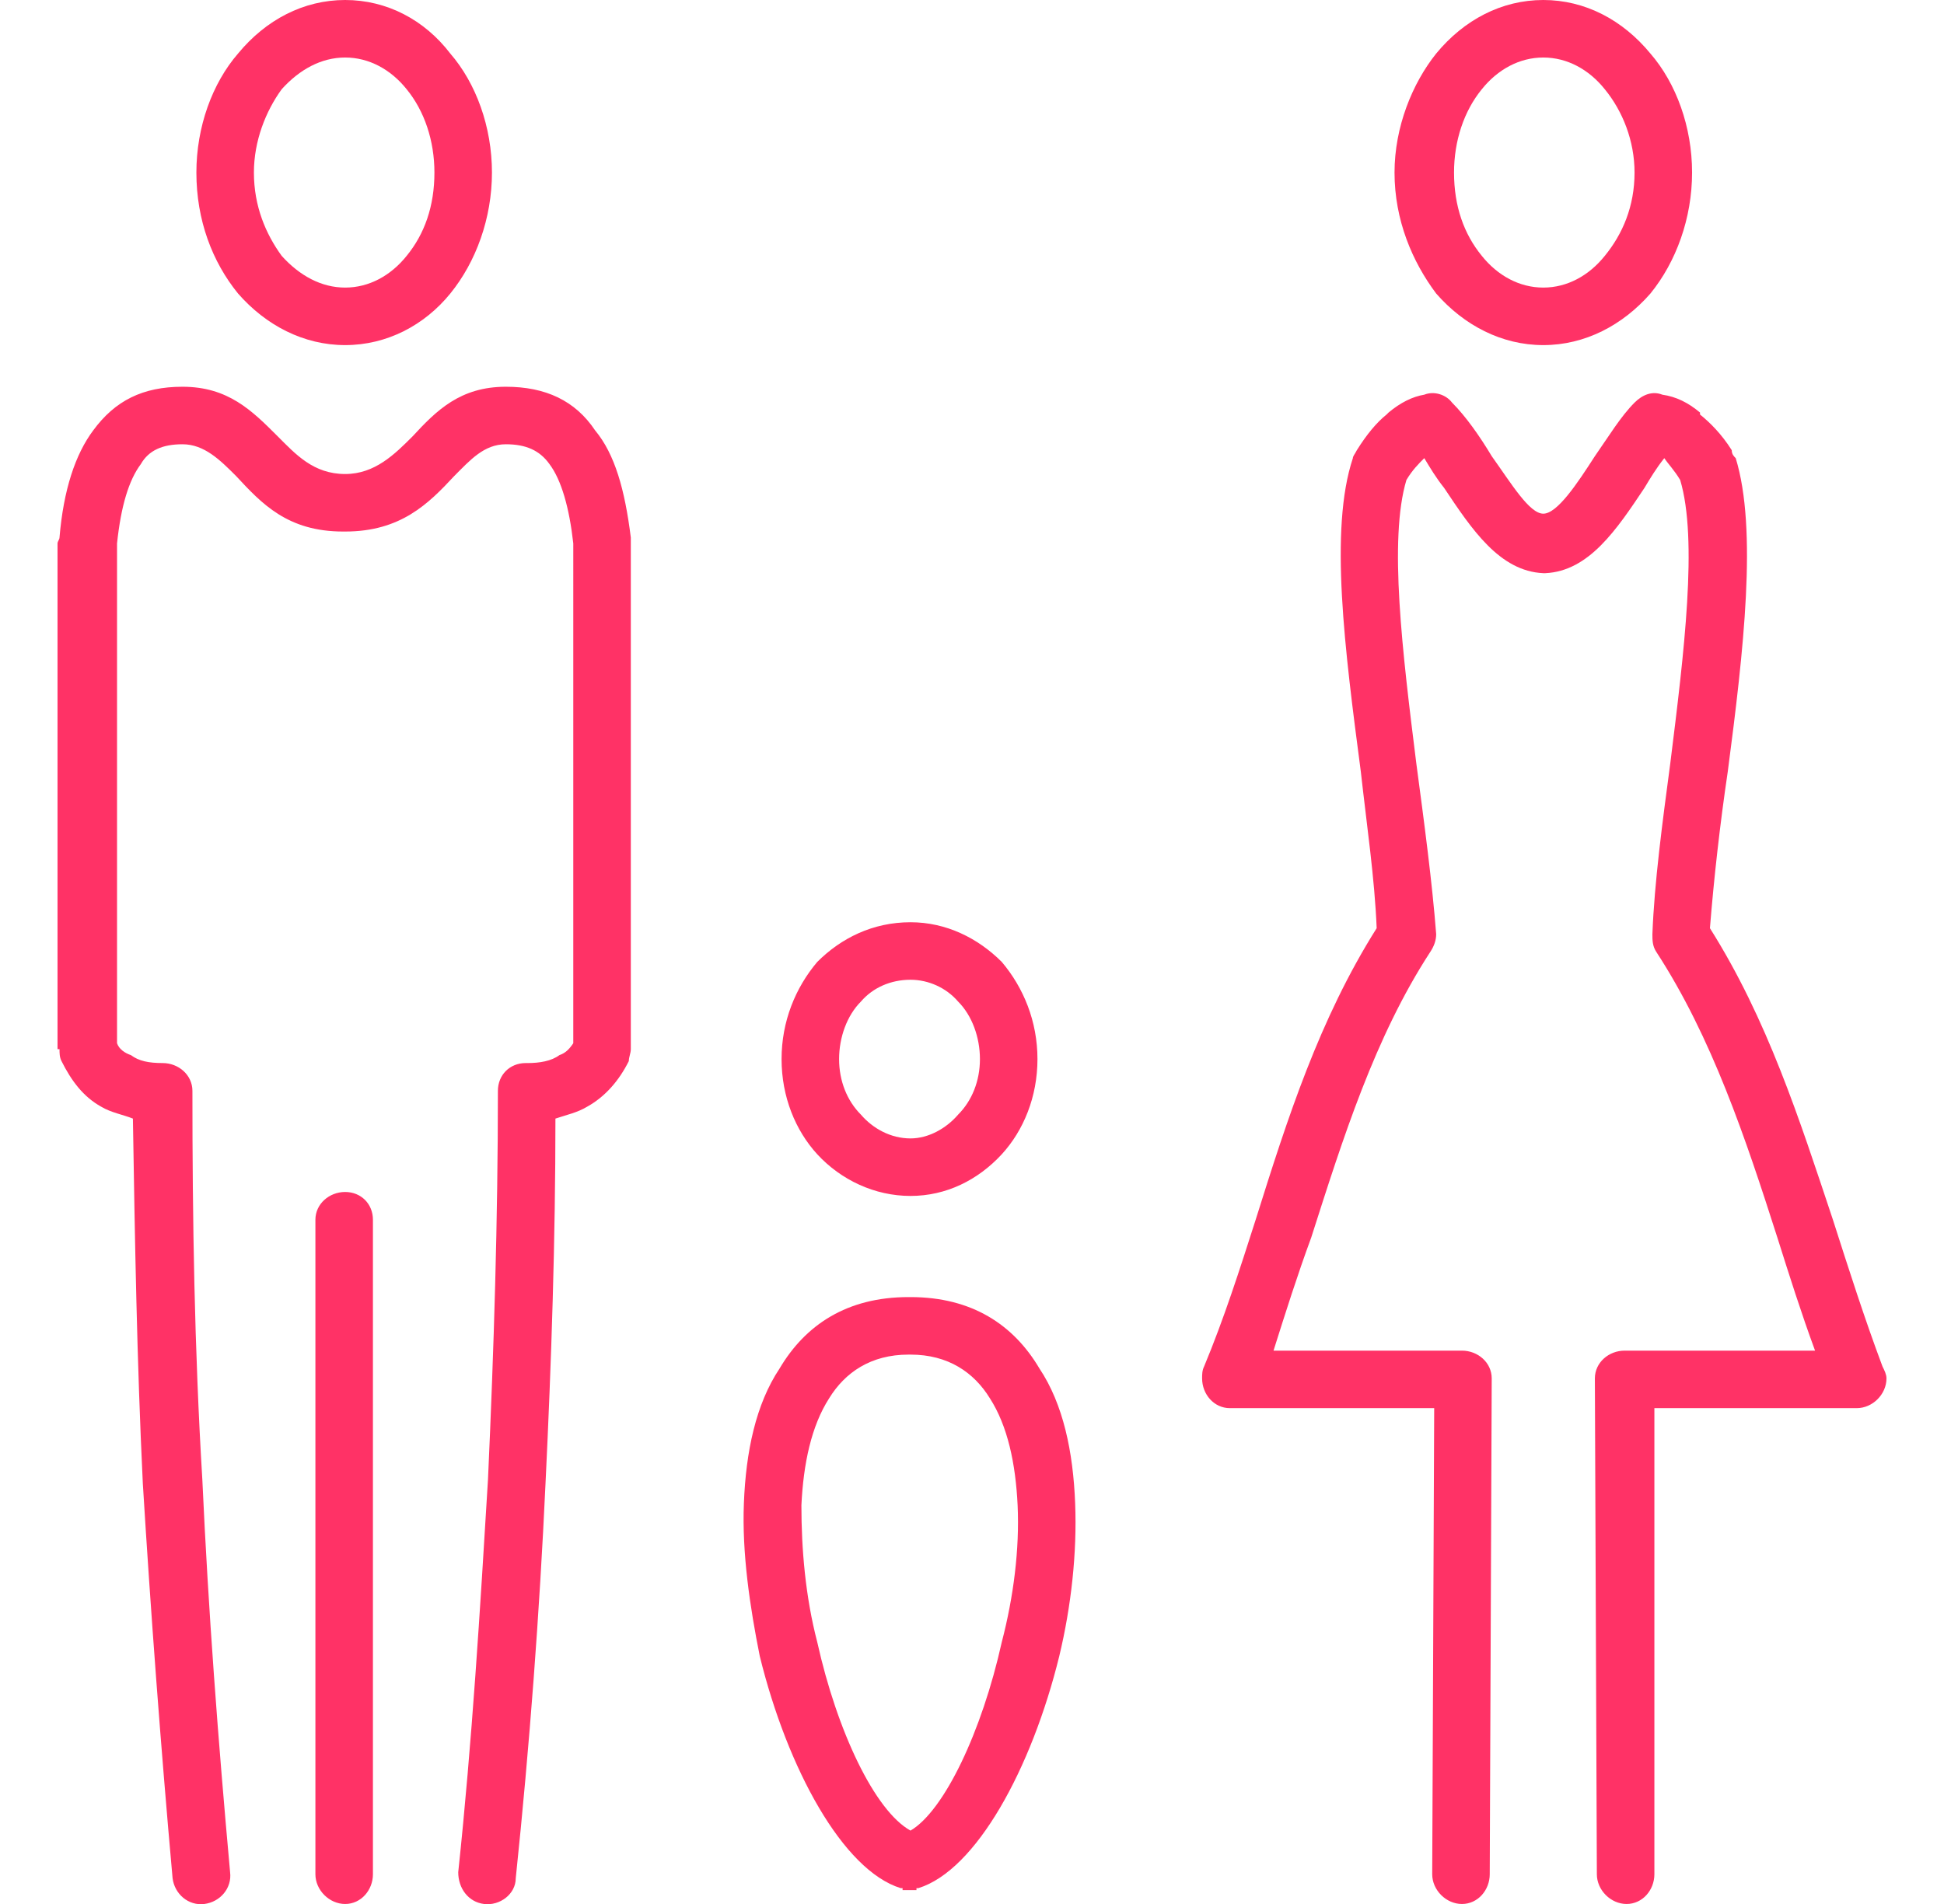<svg xmlns="http://www.w3.org/2000/svg" width="98" height="96" viewBox="0 0 980 960" shape-rendering="geometricPrecision" text-rendering="geometricPrecision" image-rendering="optimizeQuality" fill-rule="evenodd" clip-rule="evenodd"><defs><style>.fil0{fill:#ff3266;fill-rule:nonzero}</style></defs><path class="fil0" d="M751 945c0 8-6 15-14 15s-15-7-15-15l1-235H620c-8 0-14-7-14-15 0-2 0-4 1-6 10-24 18-49 26-74 16-51 32-101 61-147-1-25-5-52-8-79-8-61-16-122-4-158 0-1 1-2 2-4 5-8 10-14 15-18l1-1c6-5 12-8 18-9 5-2 11 0 14 4 7 7 14 17 20 27 10 14 19 29 26 29s17-15 26-29c7-10 13-20 20-27 4-4 9-6 14-4 7 1 13 4 19 9v1c5 4 11 10 16 18 0 2 1 3 2 4 11 36 4 97-4 158-4 27-7 54-9 79 29 46 45 96 62 147 8 25 16 50 25 74 1 2 2 4 2 6 0 8-7 15-15 15H834v235c0 8-6 15-14 15s-15-7-15-15l-1-250c0-8 7-14 15-14h96c-7-19-13-38-19-57-16-50-33-101-61-144-2-3-2-6-2-9 1-26 5-56 9-86 7-56 14-113 5-143-3-5-6-8-8-11-4 5-7 10-10 15-14 21-28 42-50 43h-1c-22-1-36-22-50-43-4-5-7-10-10-15-3 3-6 6-9 11-9 30-2 87 5 143 4 30 8 60 10 86 0 3-1 6-3 9-28 43-44 94-60 144-7 19-13 38-19 57h95c8 0 15 6 15 14l-1 250zM459 465c18 0 34 8 46 20 11 13 18 30 18 49s-7 36-18 48c-12 13-28 21-46 21s-35-8-47-21c-11-12-18-29-18-48s7-36 18-49c12-12 28-20 47-20zm24 40c-6-7-15-11-24-11-10 0-19 4-25 11-7 7-11 18-11 29s4 21 11 28c6 7 15 12 25 12 9 0 18-5 24-12 7-7 11-17 11-28s-4-22-11-29zM174 0c21 0 40 10 53 27 13 15 21 37 21 60s-8 45-21 61-32 26-53 26-40-10-54-26c-13-16-21-37-21-61 0-23 8-45 21-60 14-17 33-27 54-27zm31 45c-8-10-19-16-31-16s-23 6-32 16c-8 11-14 26-14 42 0 17 6 31 14 42 9 10 20 16 32 16s23-6 31-16c9-11 14-25 14-42 0-16-5-31-14-42zM778 0c21 0 40 10 54 27 13 15 21 37 21 60s-8 45-21 61c-14 16-33 26-54 26s-40-10-54-26c-12-16-21-37-21-61 0-23 9-45 21-60 14-17 33-27 54-27zm31 45c-8-10-19-16-31-16s-23 6-31 16c-9 11-14 26-14 42 0 17 5 31 14 42 8 10 19 16 31 16s23-6 31-16c9-11 15-25 15-42 0-16-6-31-15-42zM260 947c0 8-8 14-16 13s-13-8-13-16c7-66 11-132 15-198 3-66 5-131 5-196 0-8 6-14 14-14h1c6 0 12-1 16-4 3-1 5-3 7-6V274c-2-18-6-32-12-40-5-7-12-10-22-10-11 0-18 8-26 16-13 14-27 28-55 28h-1c-28 0-41-14-54-28-8-8-16-16-27-16-10 0-17 3-21 10-6 8-10 21-12 40v252c1 3 4 5 7 6 4 3 9 4 16 4 8 0 15 6 15 14 0 65 1 130 5 196 3 66 8 132 14 198 1 8-5 15-13 16s-15-5-16-13c-6-67-11-134-15-199-3-62-4-123-5-184-5-2-11-3-16-6-9-5-15-13-20-23-1-2-1-4-1-6h-1V274c0-1 1-2 1-3 2-24 8-42 17-54 11-15 25-22 45-22 23 0 35 12 48 25 9 9 18 19 34 19 15 0 25-10 34-19 12-13 24-25 47-25 20 0 35 7 45 22 10 12 15 30 18 54v258c0 2-1 4-1 6-5 10-12 18-21 23-5 3-10 4-16 6 0 61-2 122-5 184-3 65-8 132-15 199zM159 615c0-8 7-14 15-14s14 6 14 14v330c0 8-6 15-14 15s-15-7-15-15V615zm300 39c31 0 52 14 65 36 12 18 17 42 18 68 1 25-2 52-8 77-14 57-42 108-71 117h-1v1h-7v-1h-1c-29-9-57-60-71-117-5-25-9-52-8-77 1-26 6-50 18-68 13-22 34-36 65-36h1zm0 269c17-10 36-50 46-95 6-23 9-47 8-69-1-21-5-40-14-54-8-13-21-22-40-22h-1c-19 0-32 9-40 22-9 14-13 33-14 54 0 22 2 46 8 69 10 45 29 85 47 95z" id="Layer_x0020_1"/></svg>